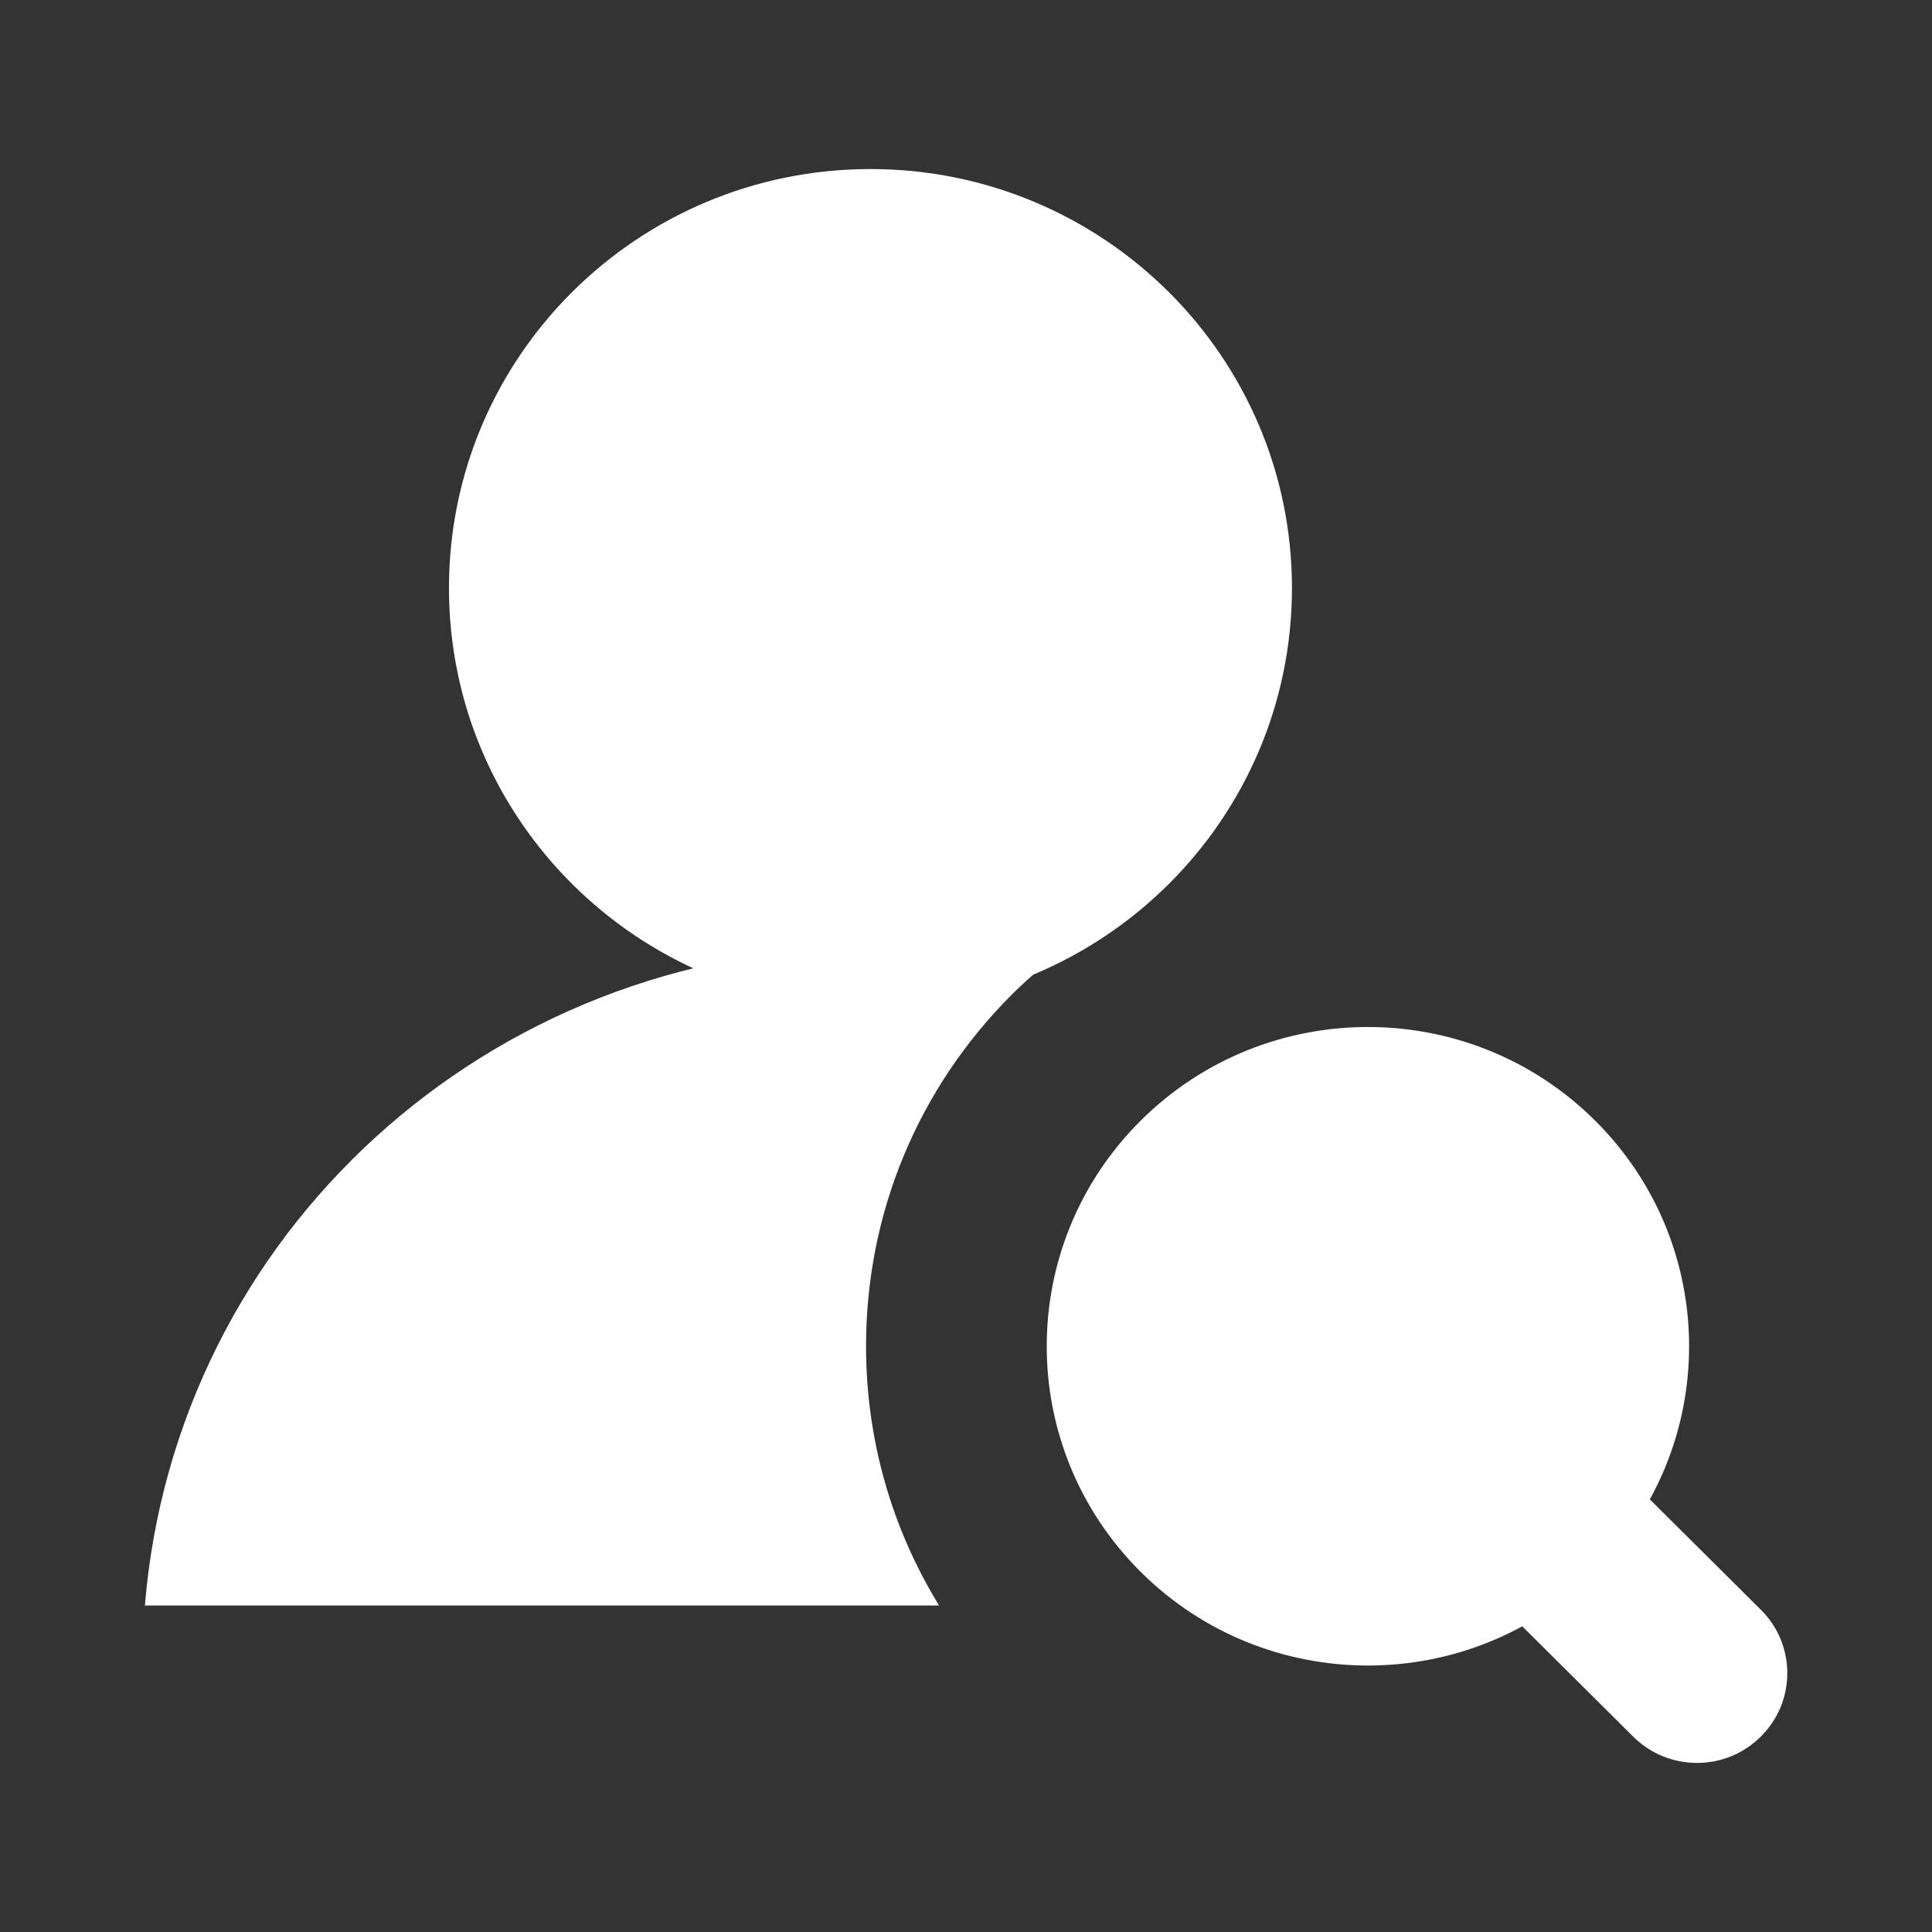 <svg width="80" height="80" viewBox="0 0 80 80" fill="none" xmlns="http://www.w3.org/2000/svg">
<rect x="0" y="0" width="80" height="80" fill="#333333" stroke="none"/>
<g clip-path="url(#clip0_397_5543)">
<path d="M36.044 41.698C45.683 41.698 53.497 33.93 53.497 24.349C53.497 14.767 45.683 7 36.044 7C26.405 7 18.591 14.767 18.591 24.349C18.591 33.93 26.405 41.698 36.044 41.698Z" fill="white"/>
<path d="M47.239 46.398C52.433 41.235 60.852 41.235 66.046 46.398C71.241 51.561 71.241 59.93 66.046 65.093C60.852 70.257 52.433 70.257 47.239 65.093C42.044 59.93 42.044 51.561 47.239 46.398Z" fill="white"/>
<path d="M35.861 55.742C35.861 50.223 38.022 45.035 41.945 41.135C42.319 40.764 42.709 40.417 43.1 40.078C40.831 39.524 38.471 39.219 36.036 39.219C20.228 39.219 7.263 51.09 6 66.481H38.886C36.917 63.276 35.861 59.591 35.861 55.742Z" fill="white"/>
<path d="M72.911 66.654L64.825 58.616C63.37 57.17 60.993 57.17 59.539 58.616C58.833 59.318 58.442 60.251 58.442 61.243C58.442 62.234 58.833 63.168 59.539 63.87L67.626 71.908C68.332 72.61 69.271 72.999 70.268 72.999C71.266 72.999 72.205 72.61 72.911 71.908C73.618 71.206 74.008 70.272 74.008 69.281C74.008 68.29 73.618 67.356 72.911 66.654Z" fill="white"/>
</g>
<defs>
<clipPath id="clip0_397_5543">
<rect width="68" height="66" fill="white" transform="translate(6 7)"/>
</clipPath>
</defs>
</svg>
